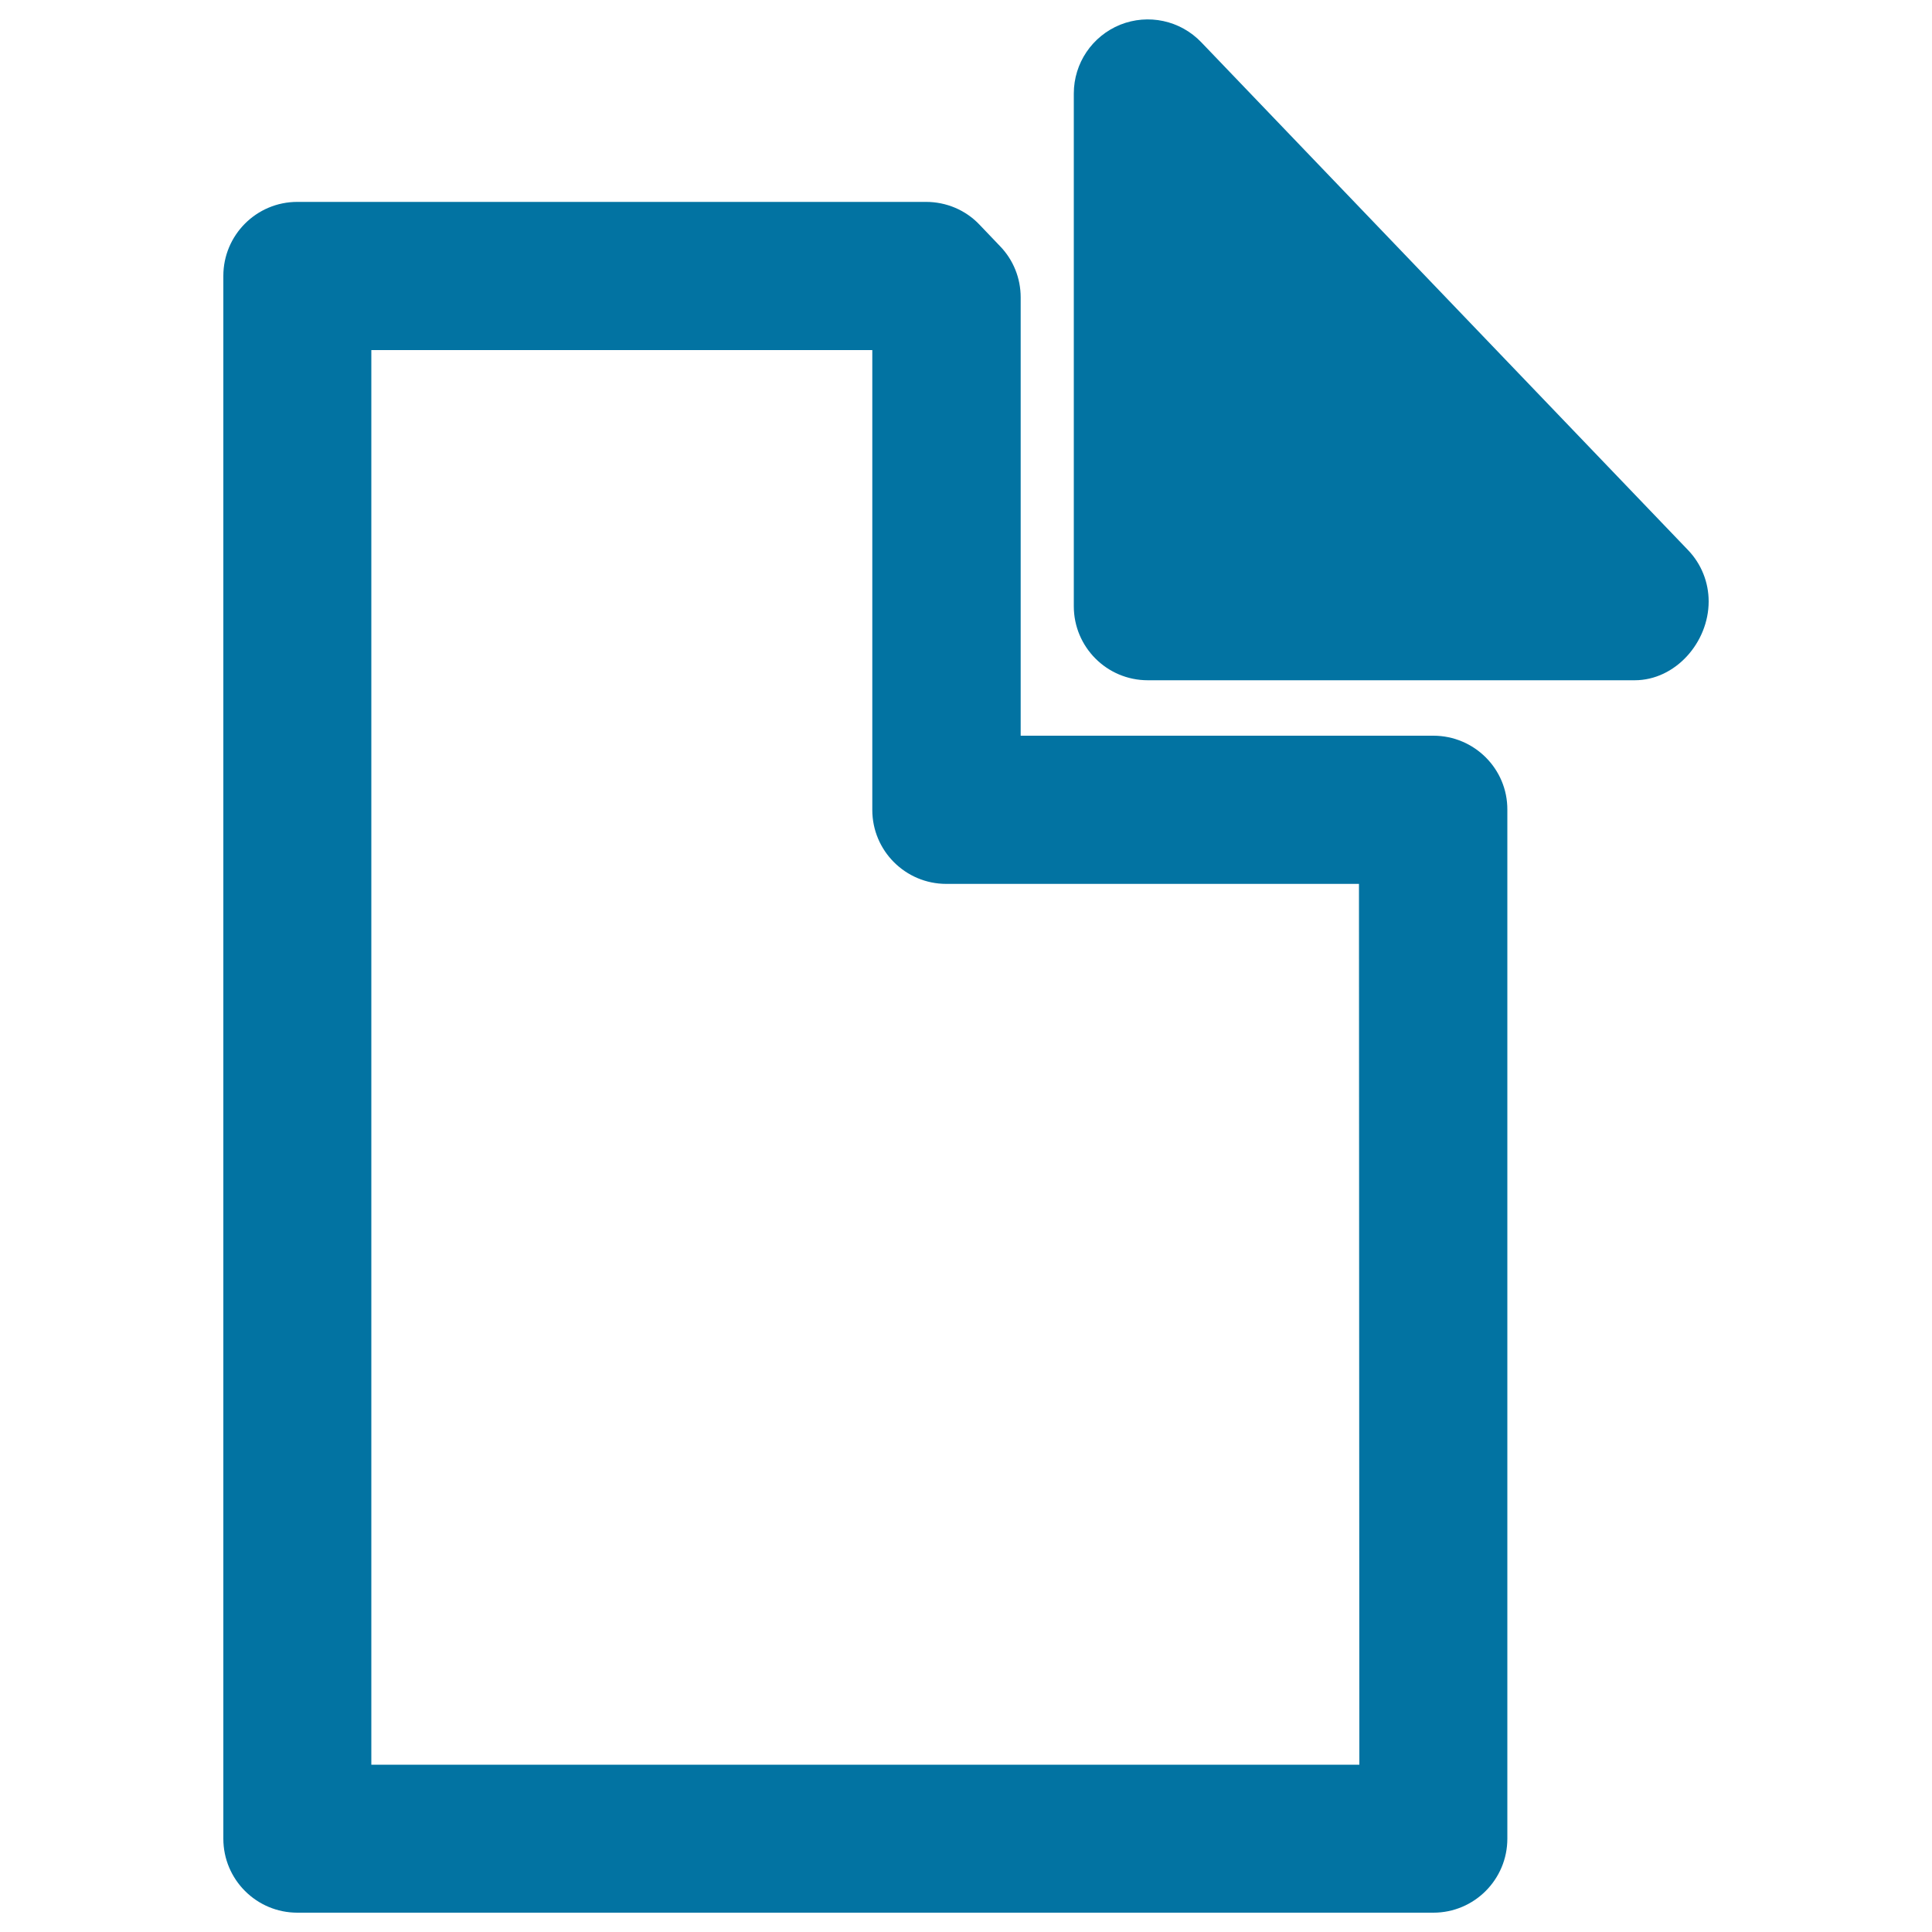 <svg xmlns="http://www.w3.org/2000/svg" viewBox="0 0 1000 1000" style="fill:#0273a2">
<title>Triangular Shape At The Side Of A Document SVG icon</title>
<g><path d="M741.9,380.8H528.3V153.9c0-9.9-3.8-19.4-10.7-26.5L507,116.3c-7.2-7.6-17.2-11.8-27.7-11.8H153.9c-21.2,0-38.3,17.2-38.3,38.3v808.9c0,21.2,17.2,38.3,38.3,38.3h588c21.2,0,38.3-17.2,38.3-38.3V419.1C780.3,398,763.1,380.8,741.9,380.8z M703.6,913.4H192.2V181.2h259.3v238c0,21.2,17.2,38.3,38.3,38.3h213.6L703.6,913.4L703.6,913.4L703.6,913.4z M884.4,311.3c0,21.2-17.2,40.8-38.3,40.8H594.1c-21.2,0-38.3-17.2-38.3-38.3V48.4c0-15.7,9.5-29.7,24-35.6c14.5-5.8,31.1-2.3,42,9.1l252,262.9C880.6,291.9,884.4,301.4,884.4,311.3z"/></g>
</svg>